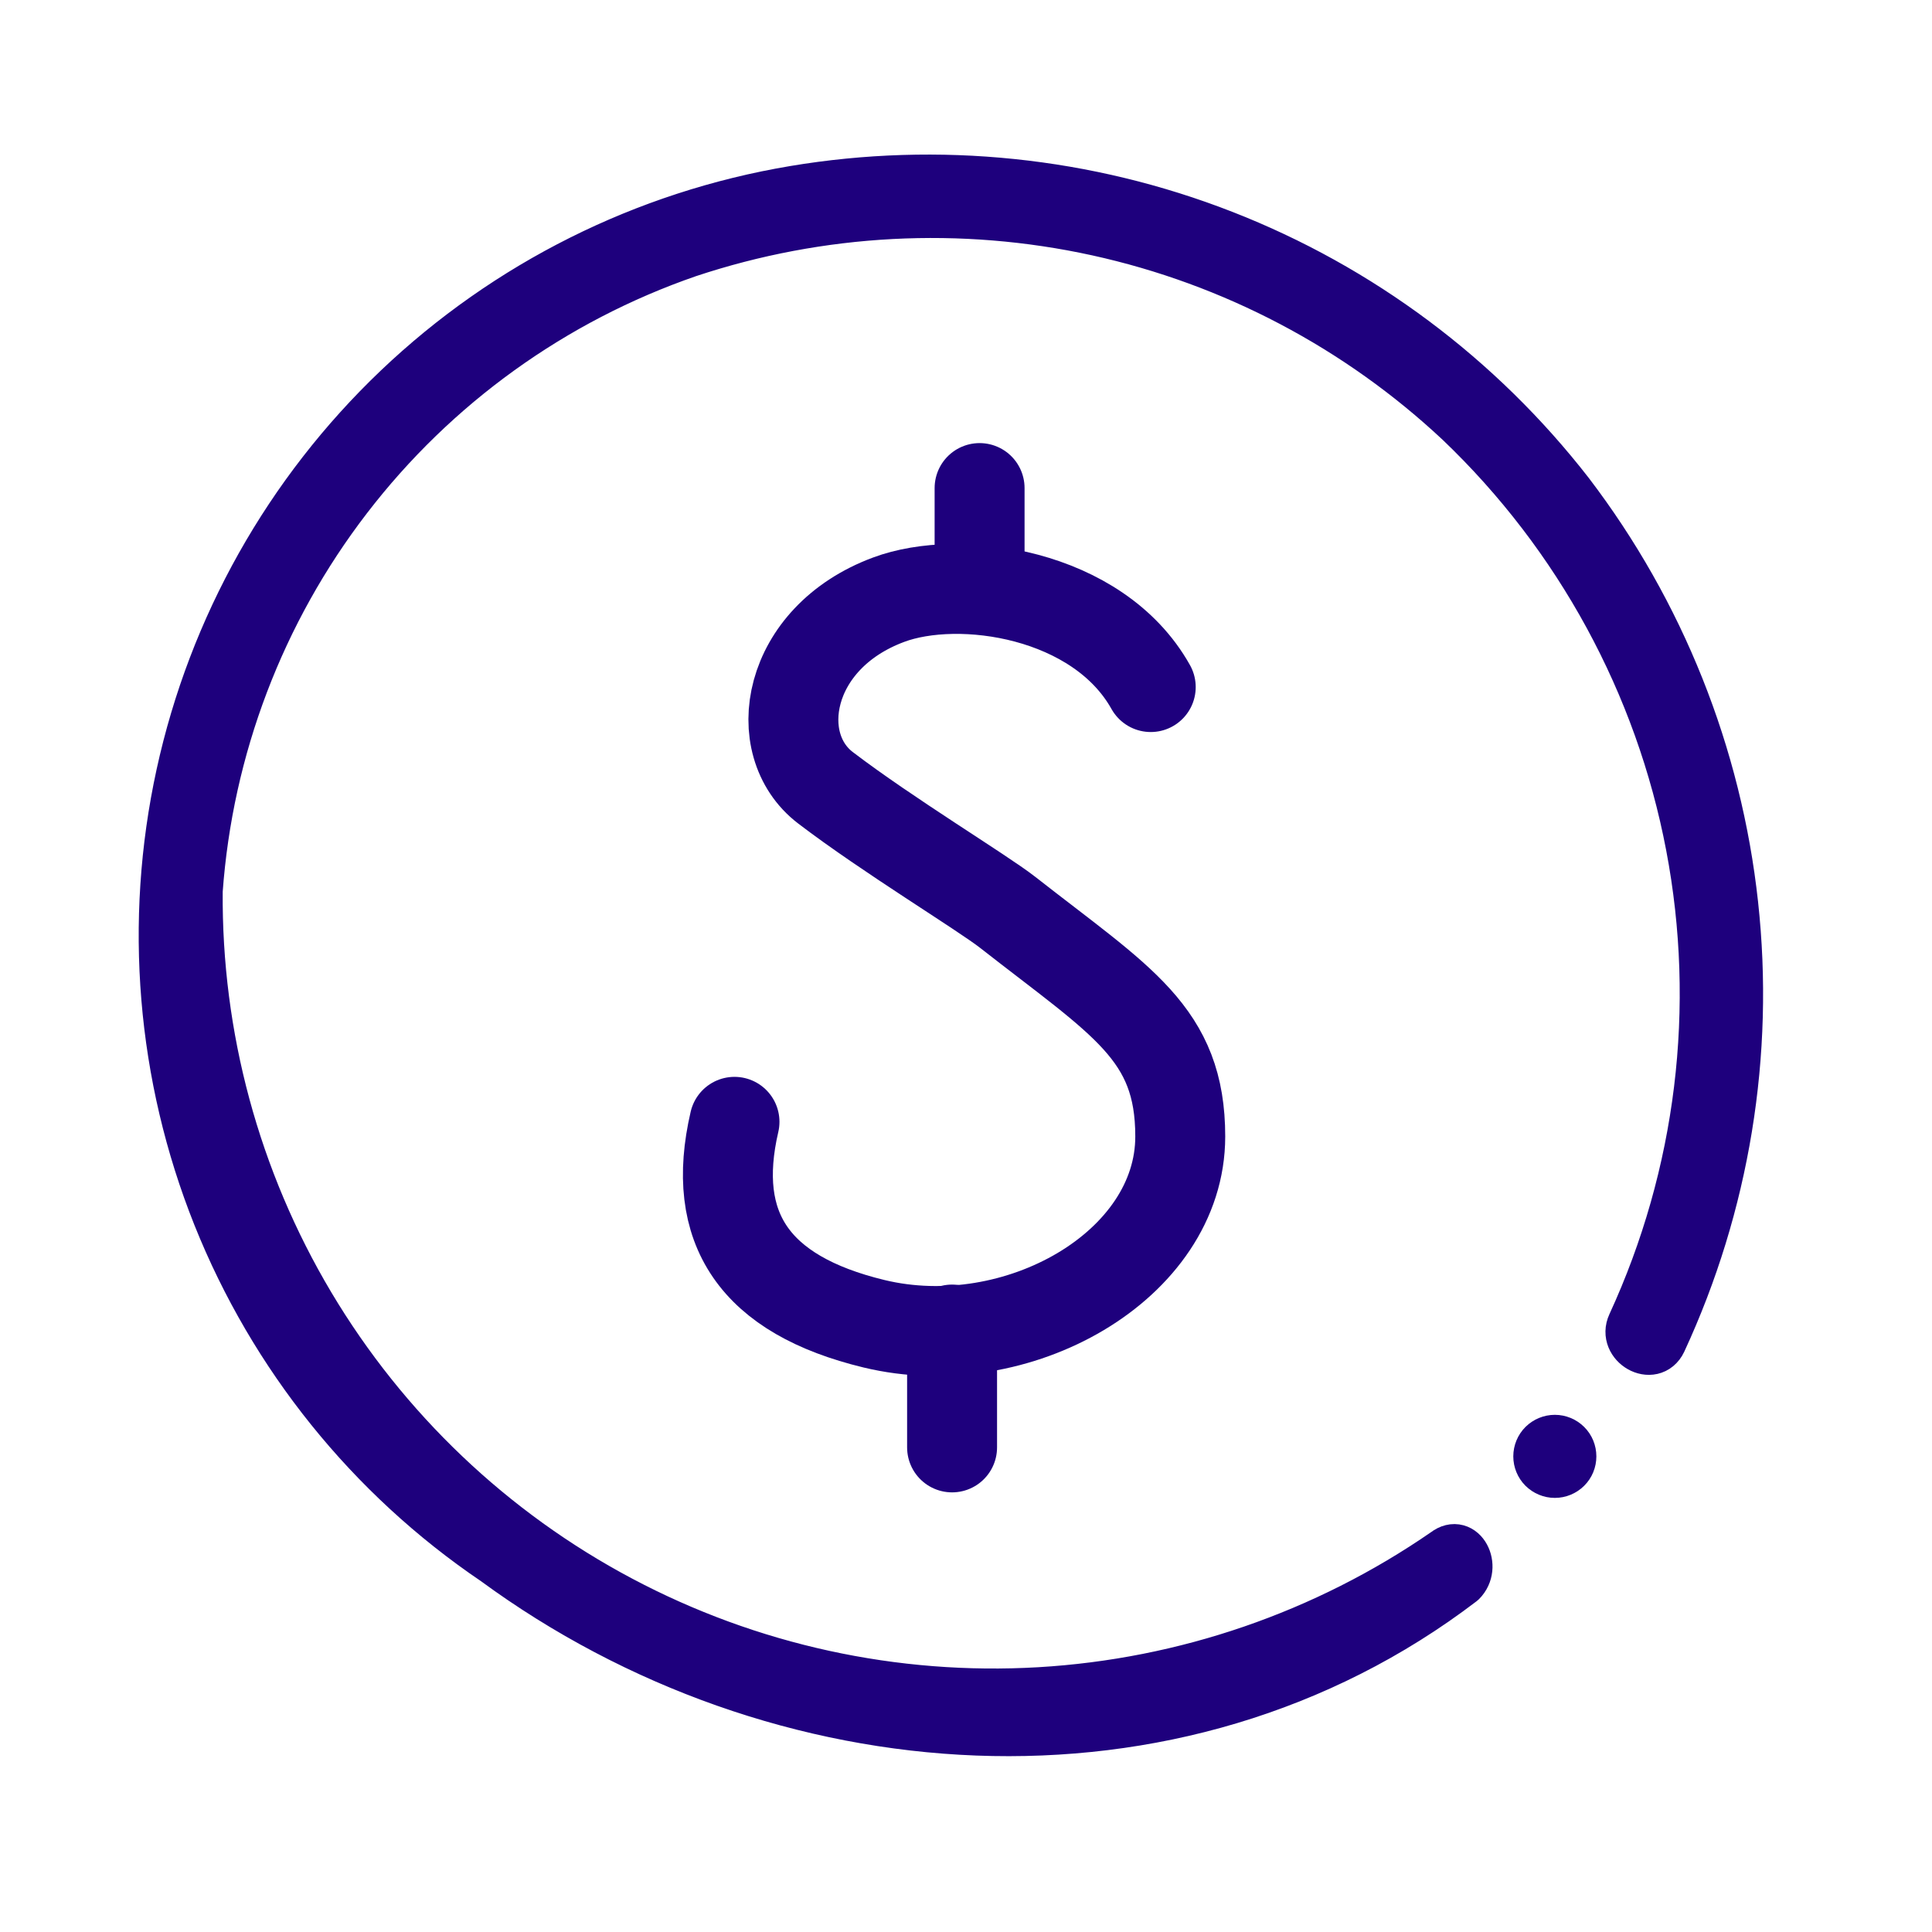 <svg width="29" height="29" viewBox="0 0 29 29" fill="none" xmlns="http://www.w3.org/2000/svg">
<mask id="path-1-outside-1_3064_12496" maskUnits="userSpaceOnUse" x="-3.635" y="-3.688" width="36.062" height="36.062" fill="black">
<rect fill="white" x="-3.635" y="-3.688" width="36.062" height="36.062"/>
<path d="M24.964 20.142C25.914 18.091 26.287 15.819 26.041 13.572C25.796 11.324 24.942 9.186 23.571 7.388C22.22 5.649 20.423 4.307 18.371 3.506C16.319 2.705 14.088 2.474 11.916 2.838C9.677 3.213 7.602 4.25 5.958 5.815C4.314 7.381 3.177 9.403 2.693 11.621C2.209 13.839 2.401 16.151 3.243 18.258C4.086 20.366 5.54 22.174 7.42 23.447C11.668 26.566 17.651 27.038 21.953 23.756C22.193 23.517 21.961 23.068 21.683 23.284C19.887 24.524 17.784 25.247 15.605 25.375C13.426 25.502 11.254 25.028 9.326 24.005C7.398 22.983 5.788 21.45 4.671 19.575C3.554 17.699 2.974 15.553 2.993 13.371C3.147 11.234 3.925 9.189 5.231 7.49C6.536 5.791 8.312 4.512 10.337 3.813C12.314 3.156 14.432 3.045 16.468 3.491C18.503 3.938 20.379 4.926 21.899 6.351C23.684 8.056 24.892 10.275 25.354 12.699C25.816 15.123 25.509 17.63 24.476 19.872C24.329 20.189 24.809 20.467 24.964 20.142Z"/>
<path d="M23.065 21.861C23.065 21.788 23.094 21.718 23.145 21.667C23.197 21.616 23.266 21.587 23.339 21.587C23.411 21.587 23.481 21.616 23.532 21.667C23.584 21.718 23.612 21.788 23.612 21.861C23.612 21.933 23.584 22.003 23.532 22.054C23.481 22.105 23.411 22.134 23.339 22.134C23.266 22.134 23.197 22.105 23.145 22.054C23.094 22.003 23.065 21.933 23.065 21.861Z"/>
</mask>
<path d="M24.964 20.142C25.914 18.091 26.287 15.819 26.041 13.572C25.796 11.324 24.942 9.186 23.571 7.388C22.22 5.649 20.423 4.307 18.371 3.506C16.319 2.705 14.088 2.474 11.916 2.838C9.677 3.213 7.602 4.25 5.958 5.815C4.314 7.381 3.177 9.403 2.693 11.621C2.209 13.839 2.401 16.151 3.243 18.258C4.086 20.366 5.54 22.174 7.42 23.447C11.668 26.566 17.651 27.038 21.953 23.756C22.193 23.517 21.961 23.068 21.683 23.284C19.887 24.524 17.784 25.247 15.605 25.375C13.426 25.502 11.254 25.028 9.326 24.005C7.398 22.983 5.788 21.45 4.671 19.575C3.554 17.699 2.974 15.553 2.993 13.371C3.147 11.234 3.925 9.189 5.231 7.49C6.536 5.791 8.312 4.512 10.337 3.813C12.314 3.156 14.432 3.045 16.468 3.491C18.503 3.938 20.379 4.926 21.899 6.351C23.684 8.056 24.892 10.275 25.354 12.699C25.816 15.123 25.509 17.63 24.476 19.872C24.329 20.189 24.809 20.467 24.964 20.142Z" fill="#1E007D"/>
<path d="M23.065 21.861C23.065 21.788 23.094 21.718 23.145 21.667C23.197 21.616 23.266 21.587 23.339 21.587C23.411 21.587 23.481 21.616 23.532 21.667C23.584 21.718 23.612 21.788 23.612 21.861C23.612 21.933 23.584 22.003 23.532 22.054C23.481 22.105 23.411 22.134 23.339 22.134C23.266 22.134 23.197 22.105 23.145 22.054C23.094 22.003 23.065 21.933 23.065 21.861Z" fill="#1E007D"/>
<path d="M24.964 20.142C25.914 18.091 26.287 15.819 26.041 13.572C25.796 11.324 24.942 9.186 23.571 7.388C22.22 5.649 20.423 4.307 18.371 3.506C16.319 2.705 14.088 2.474 11.916 2.838C9.677 3.213 7.602 4.25 5.958 5.815C4.314 7.381 3.177 9.403 2.693 11.621C2.209 13.839 2.401 16.151 3.243 18.258C4.086 20.366 5.54 22.174 7.42 23.447C11.668 26.566 17.651 27.038 21.953 23.756C22.193 23.517 21.961 23.068 21.683 23.284C19.887 24.524 17.784 25.247 15.605 25.375C13.426 25.502 11.254 25.028 9.326 24.005C7.398 22.983 5.788 21.45 4.671 19.575C3.554 17.699 2.974 15.553 2.993 13.371C3.147 11.234 3.925 9.189 5.231 7.49C6.536 5.791 8.312 4.512 10.337 3.813C12.314 3.156 14.432 3.045 16.468 3.491C18.503 3.938 20.379 4.926 21.899 6.351C23.684 8.056 24.892 10.275 25.354 12.699C25.816 15.123 25.509 17.63 24.476 19.872C24.329 20.189 24.809 20.467 24.964 20.142Z" stroke="#1E007D" stroke-width="0.7" stroke-linejoin="round" mask="url(#path-1-outside-1_3064_12496)"/>
<path d="M23.065 21.861C23.065 21.788 23.094 21.718 23.145 21.667C23.197 21.616 23.266 21.587 23.339 21.587C23.411 21.587 23.481 21.616 23.532 21.667C23.584 21.718 23.612 21.788 23.612 21.861C23.612 21.933 23.584 22.003 23.532 22.054C23.481 22.105 23.411 22.134 23.339 22.134C23.266 22.134 23.197 22.105 23.145 22.054C23.094 22.003 23.065 21.933 23.065 21.861Z" stroke="#1E007D" stroke-width="0.7" stroke-linejoin="round" mask="url(#path-1-outside-1_3064_12496)"/>
<path d="M17.273 10.313C16.483 8.901 14.402 8.604 13.338 9.002C11.795 9.576 11.538 11.175 12.391 11.825C13.322 12.536 14.741 13.394 15.126 13.695C16.839 15.037 17.716 15.507 17.716 17.059C17.716 19.002 15.262 20.387 13.119 19.87C11.323 19.436 10.653 18.438 11.025 16.839" stroke="#1E007D" stroke-width="1.35" stroke-miterlimit="10" stroke-linecap="round"/>
<path d="M14.704 7.326V8.808" stroke="#1E007D" stroke-width="1.35" stroke-miterlimit="10" stroke-linecap="round"/>
<path d="M14.291 19.957V21.726" stroke="#1E007D" stroke-width="1.35" stroke-miterlimit="10" stroke-linecap="round"/>
</svg>
